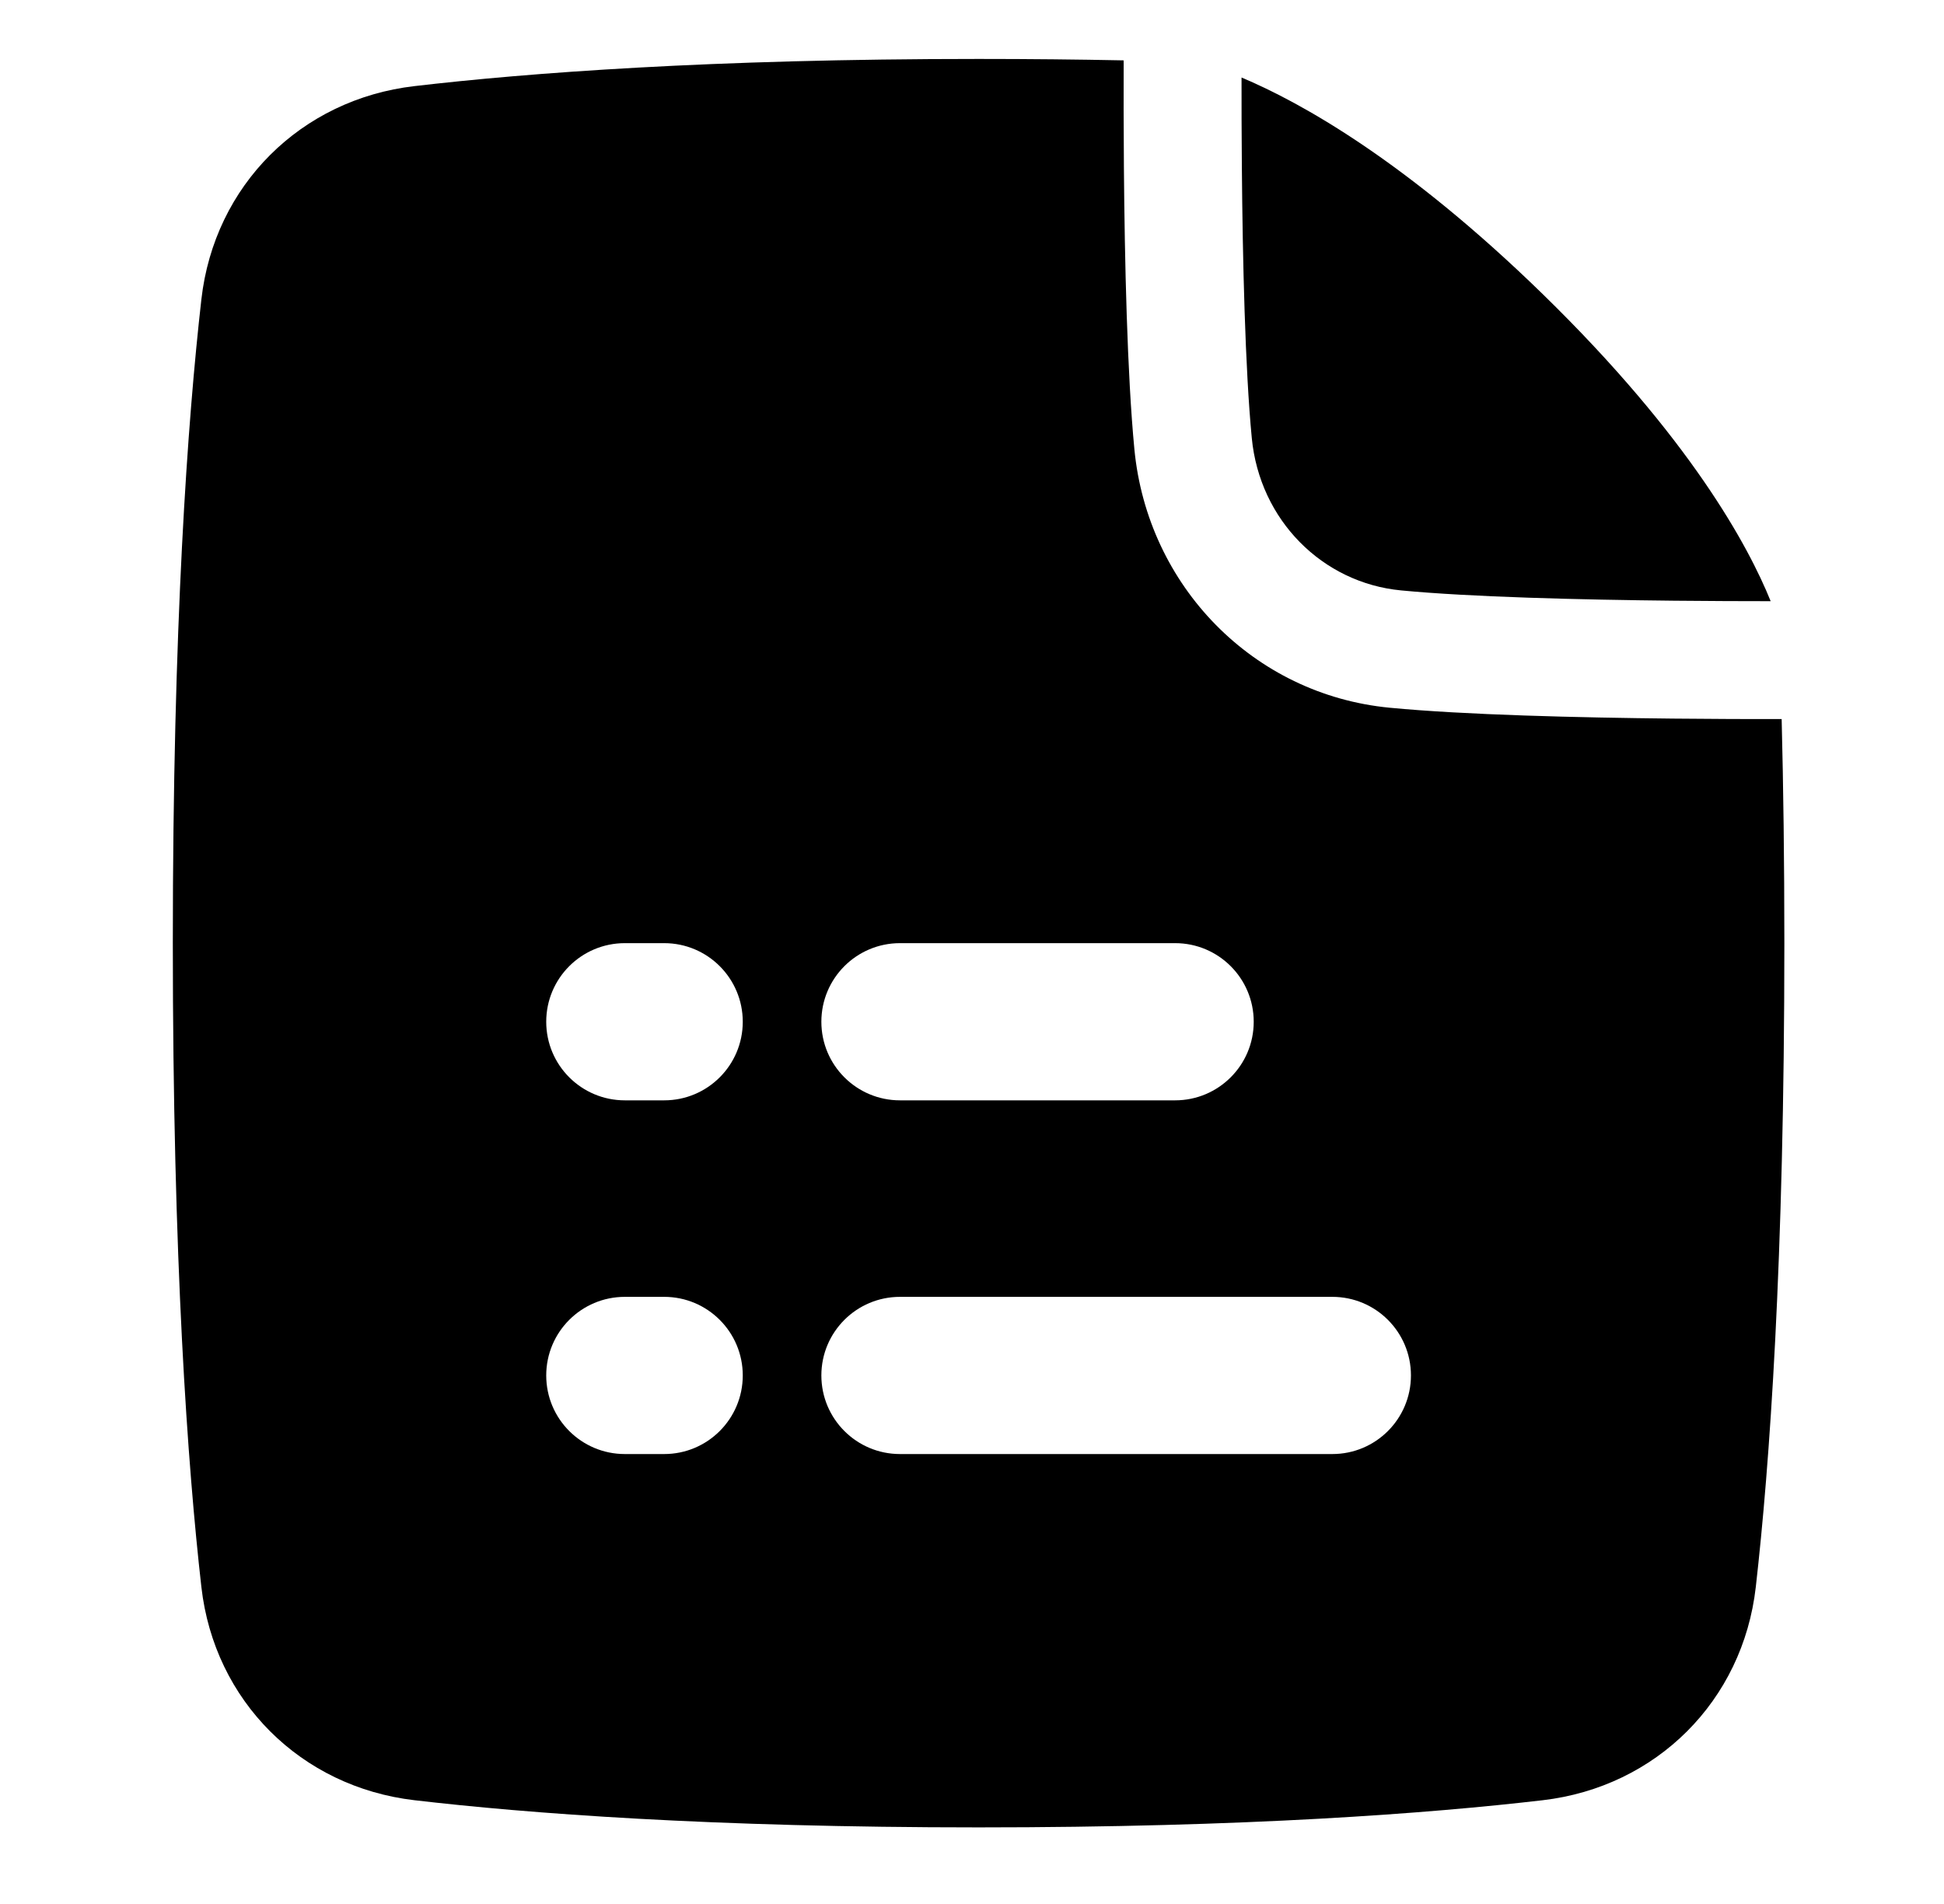 <?xml version="1.0" encoding="UTF-8"?> <svg xmlns="http://www.w3.org/2000/svg" width="49" height="48" viewBox="0 0 49 48" fill="none"><path fill-rule="evenodd" clip-rule="evenodd" d="M44.908 18.128C44.951 19.828 44.976 21.707 44.976 23.777C44.976 31.812 44.603 36.961 44.256 40.009C43.93 42.881 41.748 45.05 38.887 45.384C36.035 45.717 31.422 46.069 24.666 46.069C17.911 46.069 13.298 45.717 10.446 45.384C7.584 45.05 5.402 42.881 5.076 40.009C4.73 36.961 4.356 31.812 4.356 23.777C4.356 15.743 4.73 10.594 5.076 7.546C5.402 4.673 7.584 2.504 10.446 2.171C13.298 1.838 17.911 1.486 24.666 1.486C25.963 1.486 27.181 1.499 28.323 1.522C28.32 2.257 28.321 3.198 28.329 4.227C28.348 6.568 28.411 9.428 28.593 11.325C28.924 14.776 31.594 17.513 35.027 17.842C36.921 18.024 39.804 18.092 42.168 18.116C43.211 18.127 44.165 18.129 44.908 18.128ZM20.703 34.675C20.703 35.77 21.59 36.657 22.685 36.657H33.583C34.677 36.657 35.564 35.77 35.564 34.675C35.564 33.581 34.677 32.694 33.583 32.694H22.685C21.59 32.694 20.703 33.581 20.703 34.675ZM22.685 27.74C21.59 27.74 20.703 26.853 20.703 25.759C20.703 24.664 21.59 23.777 22.685 23.777H29.62C30.714 23.777 31.601 24.664 31.601 25.759C31.601 26.853 30.714 27.74 29.62 27.74H22.685ZM13.768 34.675C13.768 35.77 14.655 36.657 15.75 36.657H16.741C17.835 36.657 18.722 35.77 18.722 34.675C18.722 33.581 17.835 32.694 16.741 32.694H15.75C14.655 32.694 13.768 33.581 13.768 34.675ZM15.75 27.74C14.655 27.74 13.768 26.853 13.768 25.759C13.768 24.664 14.655 23.777 15.75 23.777H16.741C17.835 23.777 18.722 24.664 18.722 25.759C18.722 26.853 17.835 27.74 16.741 27.74H15.75Z" fill="black"></path><path d="M31.552 11.041C31.384 9.29 31.321 6.55 31.302 4.203C31.295 3.375 31.293 2.604 31.294 1.954C32.788 2.583 35.44 4.055 38.886 7.415C42.6 11.038 44.07 13.767 44.631 15.156C43.942 15.156 43.104 15.153 42.199 15.144C39.828 15.12 37.063 15.052 35.311 14.884C33.335 14.694 31.751 13.116 31.552 11.041Z" fill="black"></path></svg> 